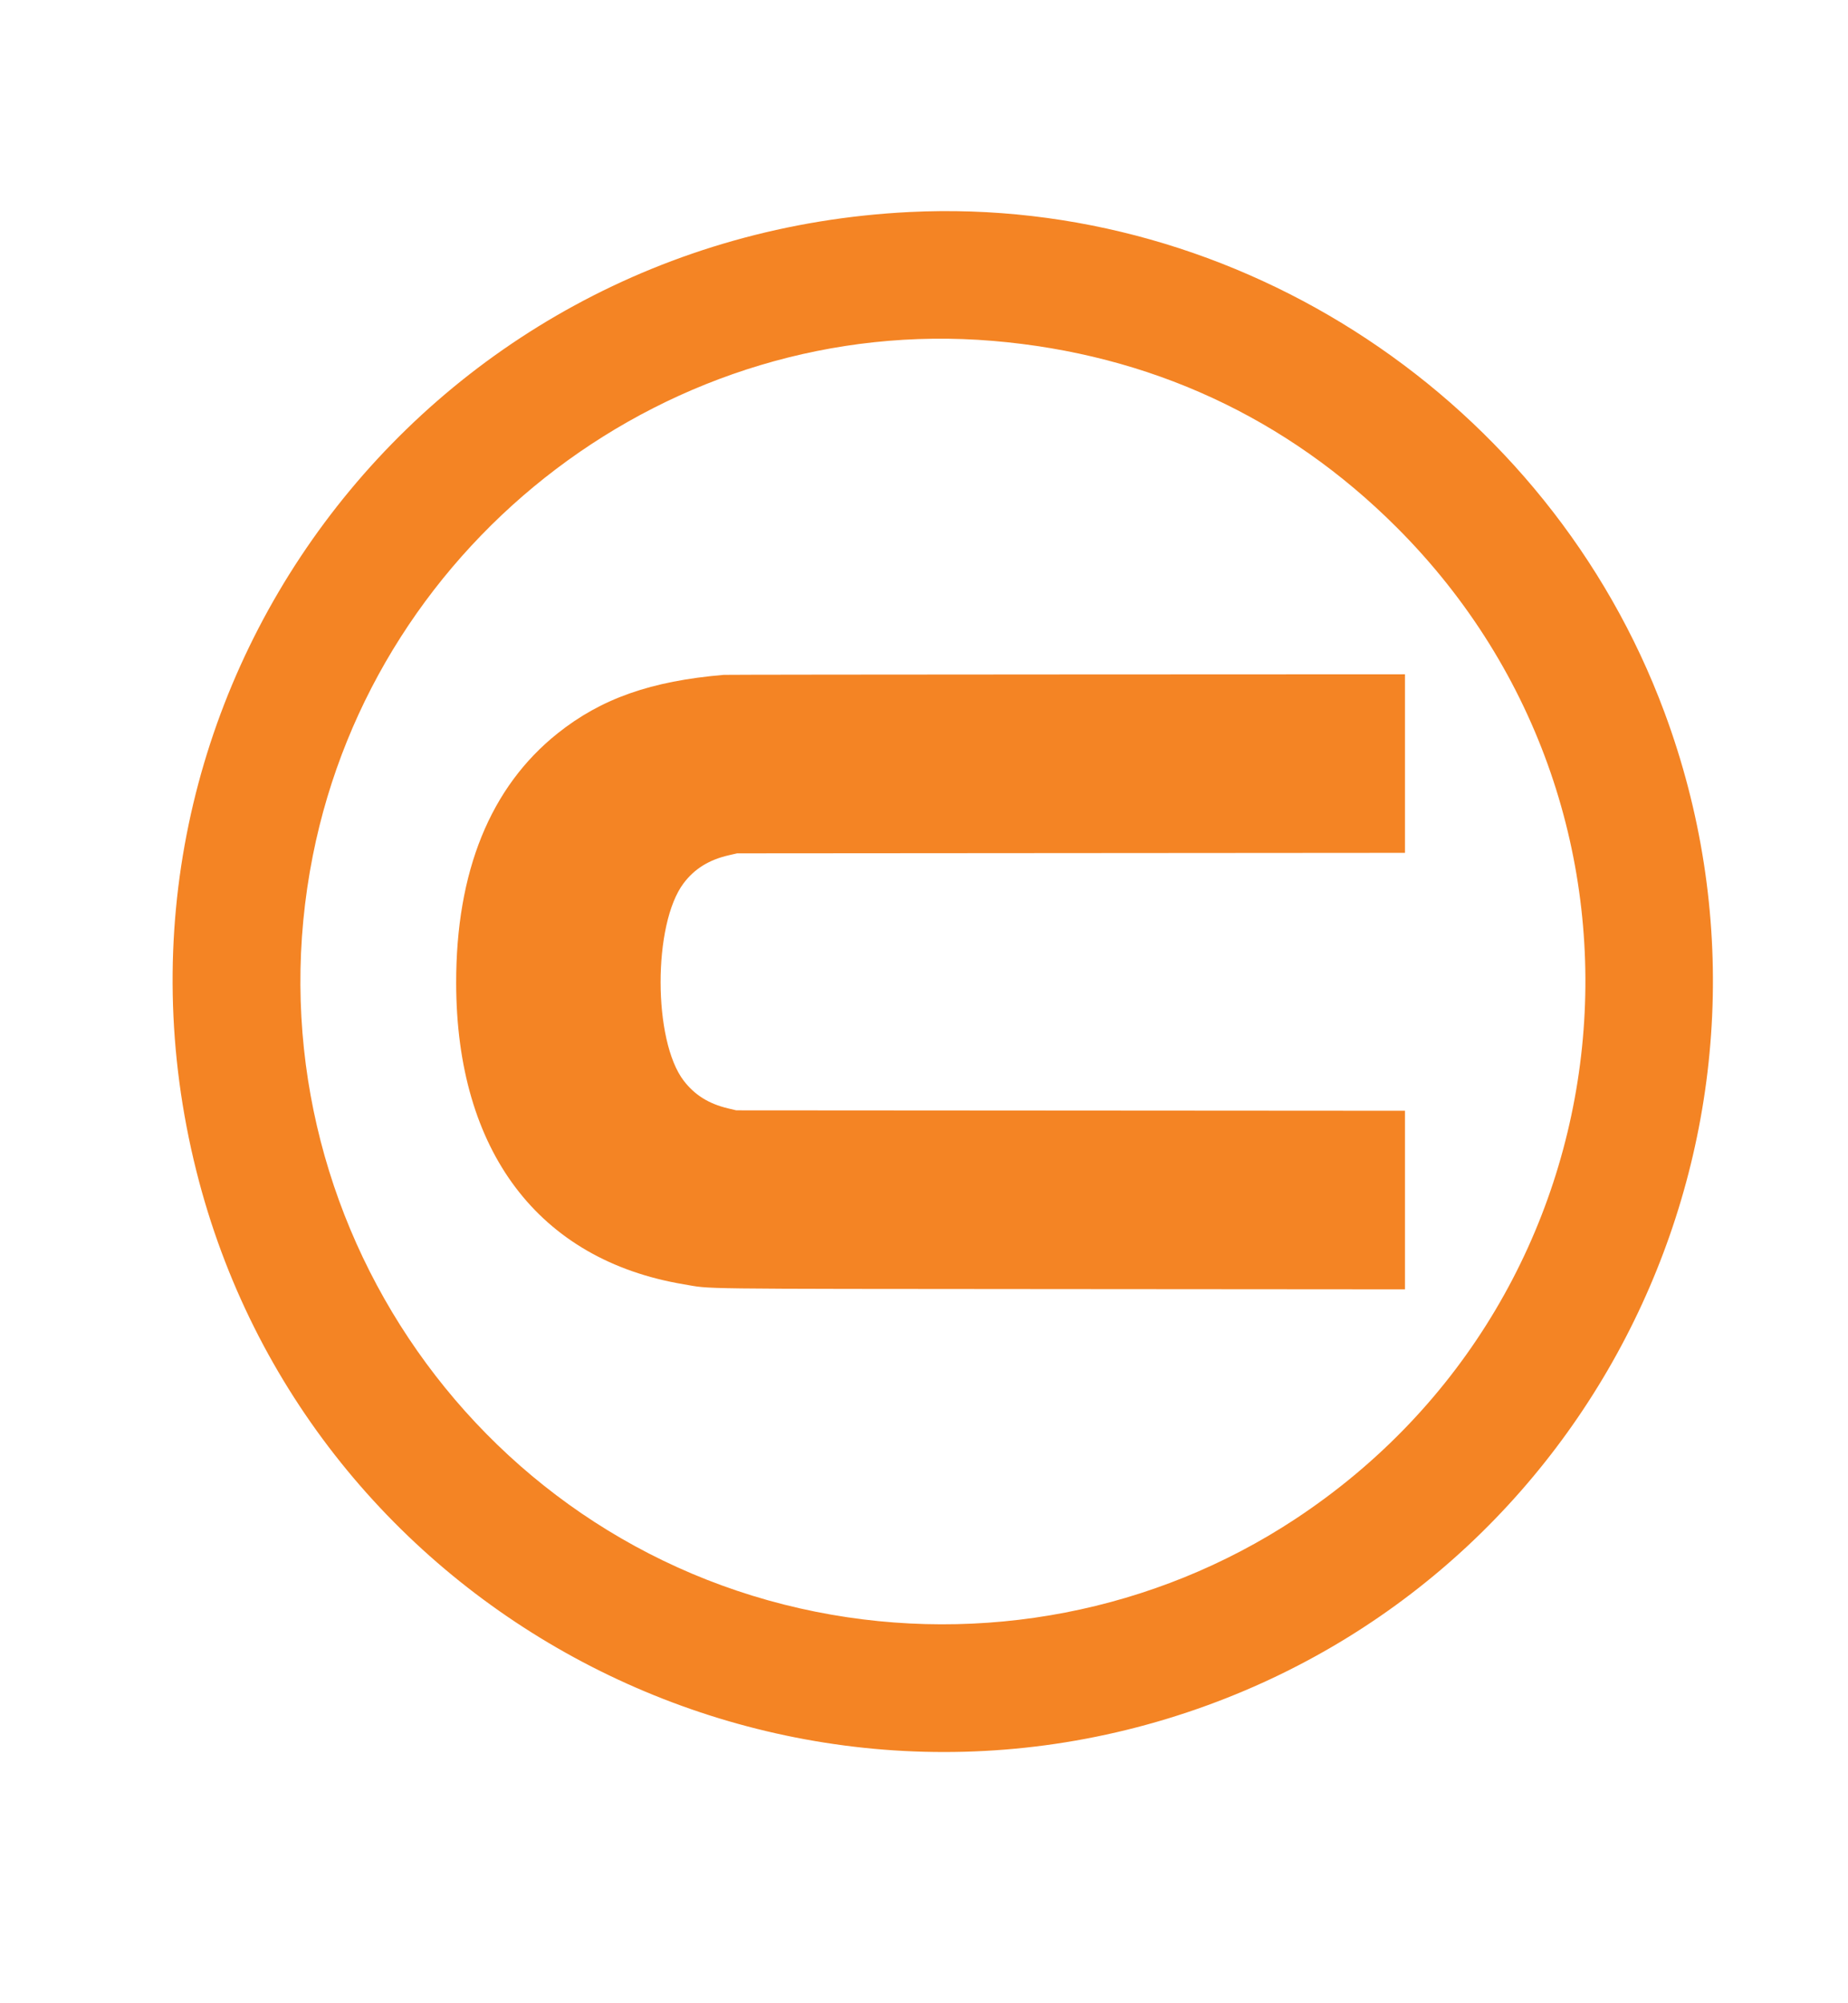 <svg xmlns="http://www.w3.org/2000/svg" viewBox="0 0 400 433.368"><path fill="#f48424" fill-rule="evenodd" d="M196.93 45.877C90.794 51.118 16.705 150.725 42.52 253.469c23.961 95.363 126.106 149.315 218.789 115.562 86.739-31.589 131.21-128.238 98.924-214.99-25.054-67.32-92.032-111.683-163.303-108.164m17.968 27.89c33.914 2.853 63.592 16.554 87.417 40.356 62.471 62.41 51.844 166.001-22.02 214.633-30.356 19.986-67.732 27.206-103.681 20.028-74.987-14.972-123.85-88.397-108.902-163.644 13.656-68.738 77.725-117.218 147.186-111.373m-58.239 72.269c-15.736 1.335-26.524 5.132-35.96 12.657-14.566 11.616-21.992 29.888-21.961 54.038.046 36.365 17.841 59.915 49.255 65.185 6.309 1.058-.114.976 81.488 1.039l74.627.056V240.366l-72.37-.048-72.37-.047-1.74-.412c-4.204-.994-7.241-2.884-9.632-5.992-6.658-8.659-6.683-33.885-.041-42.72 2.359-3.139 5.507-5.092 9.788-6.073l1.806-.414 72.279-.053 72.28-.053v-38.64l-73.363.031c-40.35.016-73.689.058-74.086.091"/></svg>